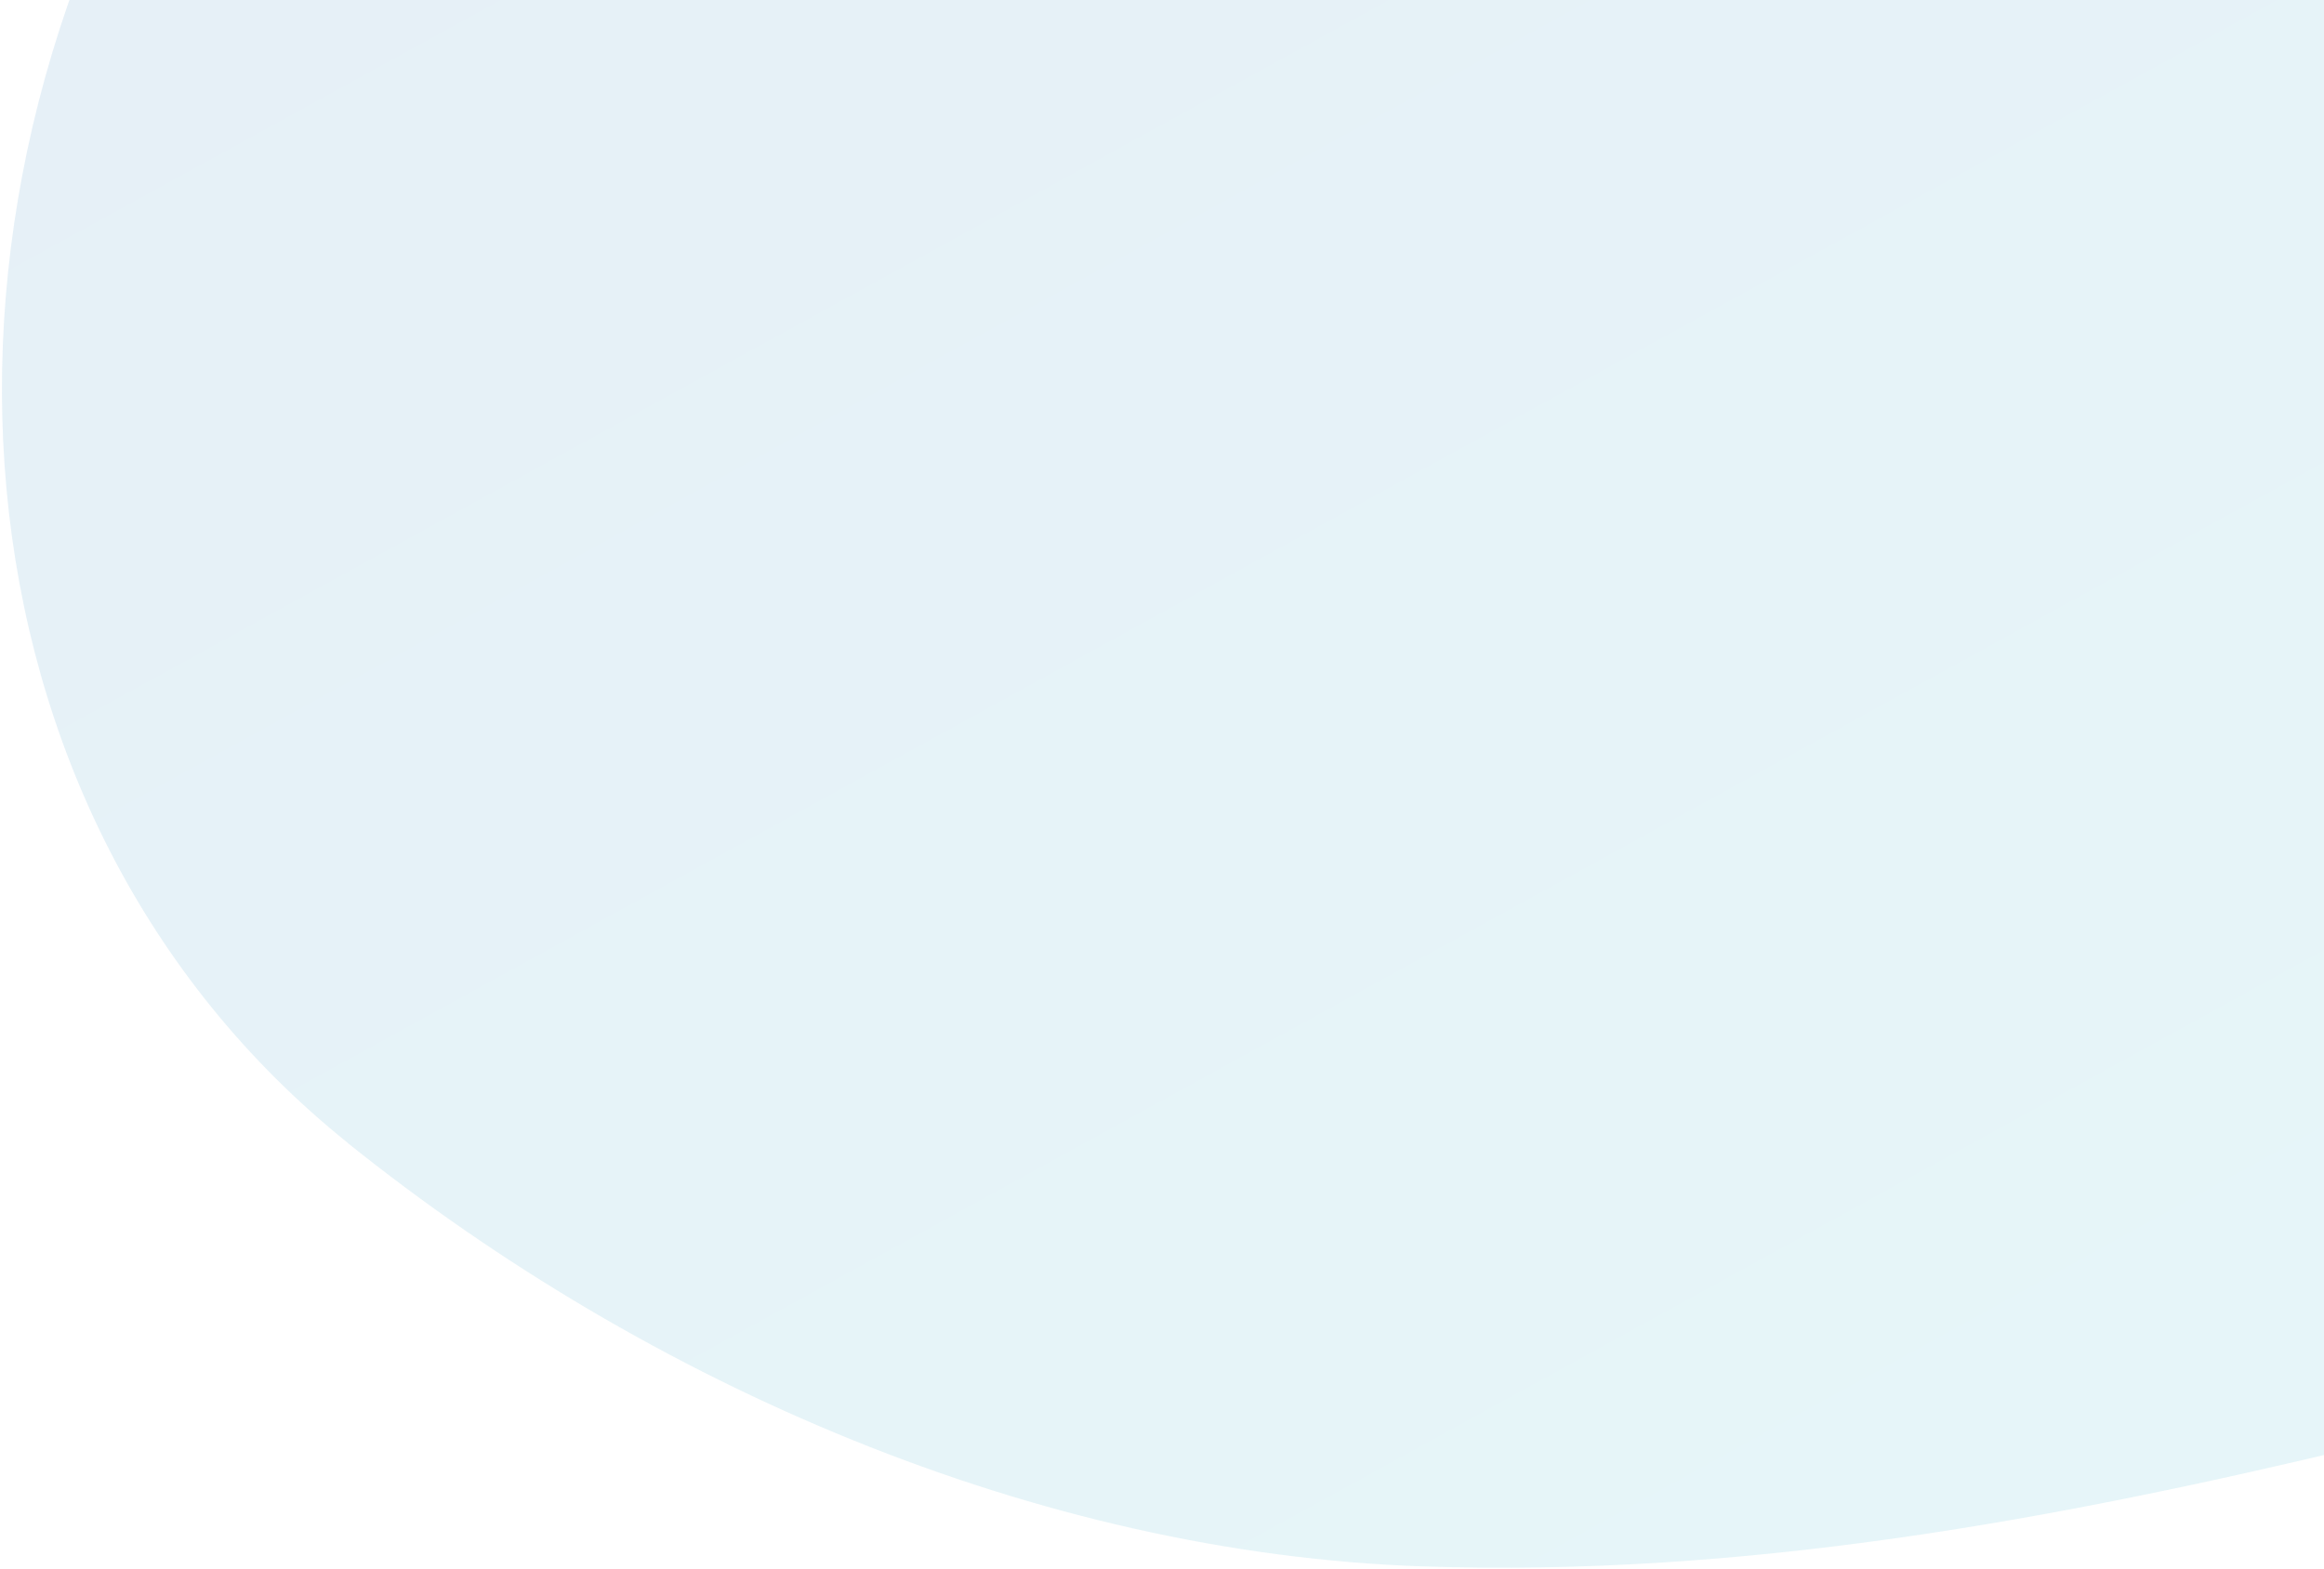 <svg width="582" height="393" viewBox="0 0 582 393" fill="none" xmlns="http://www.w3.org/2000/svg">
<g style="mix-blend-mode:multiply" opacity="0.1">
<path d="M87.13 286.309C162.297 346.641 259.52 389.024 356.212 392.309C517.611 397.777 668.556 334.577 825.989 305.854C963.829 280.704 1066.54 300.396 1188.84 324.083C1483.47 381.1 1663.92 177.066 1678.7 11.908C1703.05 -260.39 1389.8 -498.961 938.23 -454.21C722.829 -432.867 507.745 -372.094 323.133 -283.104C190.832 -219.309 115.847 -167.265 51.237 -68.488C-26.358 50.148 -15.417 203.958 87.124 286.268L87.13 286.309Z" fill="url(#paint0_linear_0_1329)"/>
</g>
<defs>
<linearGradient id="paint0_linear_0_1329" x1="378.461" y1="-352.849" x2="863.154" y2="529.492" gradientUnits="userSpaceOnUse">
<stop stop-color="#005AA9"/>
<stop offset="1" stop-color="#00B8C7"/>
</linearGradient>
</defs>
</svg>
